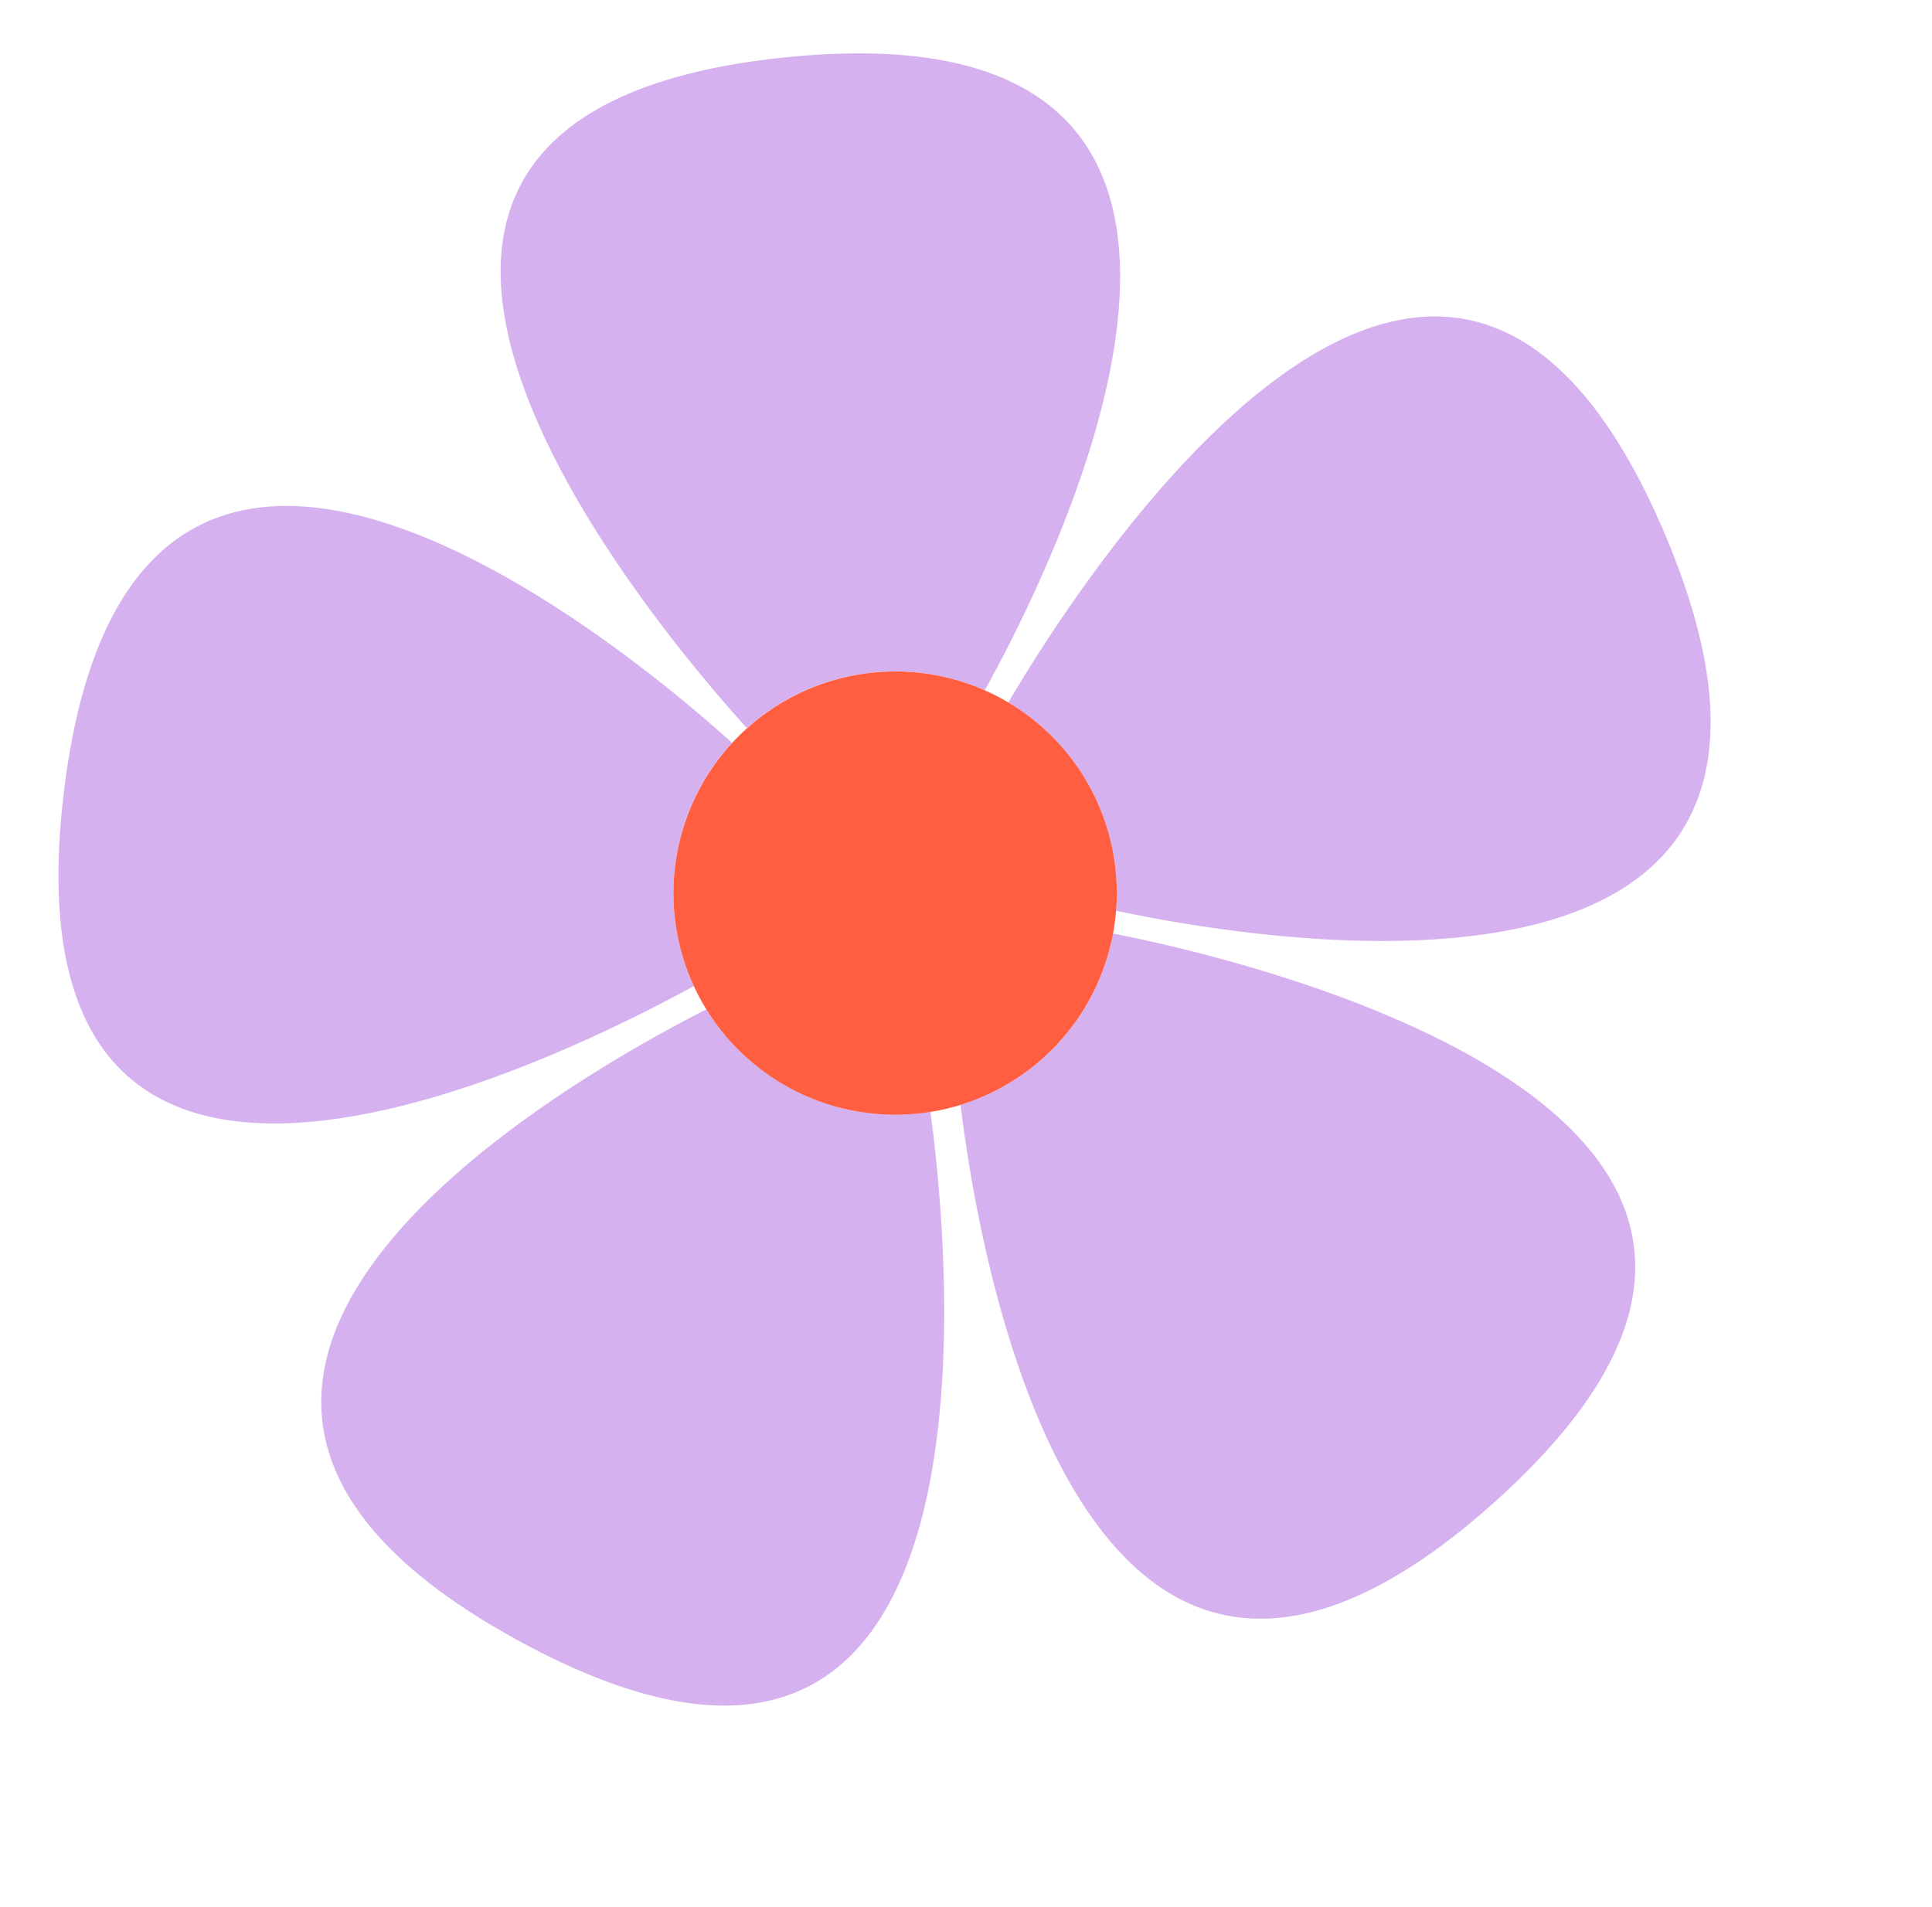 <?xml version="1.0" encoding="UTF-8" standalone="no"?><svg xmlns="http://www.w3.org/2000/svg" xmlns:xlink="http://www.w3.org/1999/xlink" data-name="Слой 1" fill="#000000" height="577.2" preserveAspectRatio="xMidYMid meet" version="1" viewBox="-17.7 -16.2 584.7 577.2" width="584.7" zoomAndPan="magnify"><g id="change1_1"><path d="M192.28,282.27C145,308.15-17.7,386.2,1.58,224c20.29-170.59,172.14-42.61,202.26-15.36a67.1,67.1,0,0,0-11.56,73.61Z" fill="#d6b1ef"/></g><g id="change1_2"><path d="M140.07,480.87c-145.9-78.9,12.15-169.25,56-191.55a67.19,67.19,0,0,0,67.81,31C270.15,366.89,288.3,561.05,140.07,480.87Z" fill="#d6b1ef"/></g><g id="change1_3"><path d="M280.33,192.74a67.15,67.15,0,0,0-72,11.45C177.89,170.5,50.88,18.75,219.5,1.21,386.84-16.2,302.62,152.54,280.33,192.74Z" fill="#d6b1ef"/></g><g id="change1_4"><path d="M435,438.11C309.17,551.4,278.34,362.36,273,318.23a67.16,67.16,0,0,0,46.17-51.85C349.75,272.28,567,319.21,435,438.11Z" fill="#d6b1ef"/></g><g id="change1_5"><path d="M320.07,259.46c.1-1.25.16-2.51.19-3.78a67,67,0,0,0-32.8-59.25c20.17-34.4,131-210.38,198.6-51.21C552.24,301,363.63,268.77,320.07,259.46Z" fill="#d6b1ef"/></g><g id="change2_1"><path d="M320.26,255.68c0,1.27-.09,2.53-.19,3.78a68.52,68.52,0,0,1-.92,6.92A67.16,67.16,0,0,1,273,318.23a64,64,0,0,1-9.1,2.12,67.19,67.19,0,0,1-67.81-31,65.35,65.35,0,0,1-3.79-7.05,67.1,67.1,0,0,1,11.56-73.61c1.44-1.56,2.95-3.06,4.53-4.47a67.15,67.15,0,0,1,72-11.45,65.8,65.8,0,0,1,7.13,3.69A67,67,0,0,1,320.26,255.68Z" fill="#ff5e41"/></g></svg>